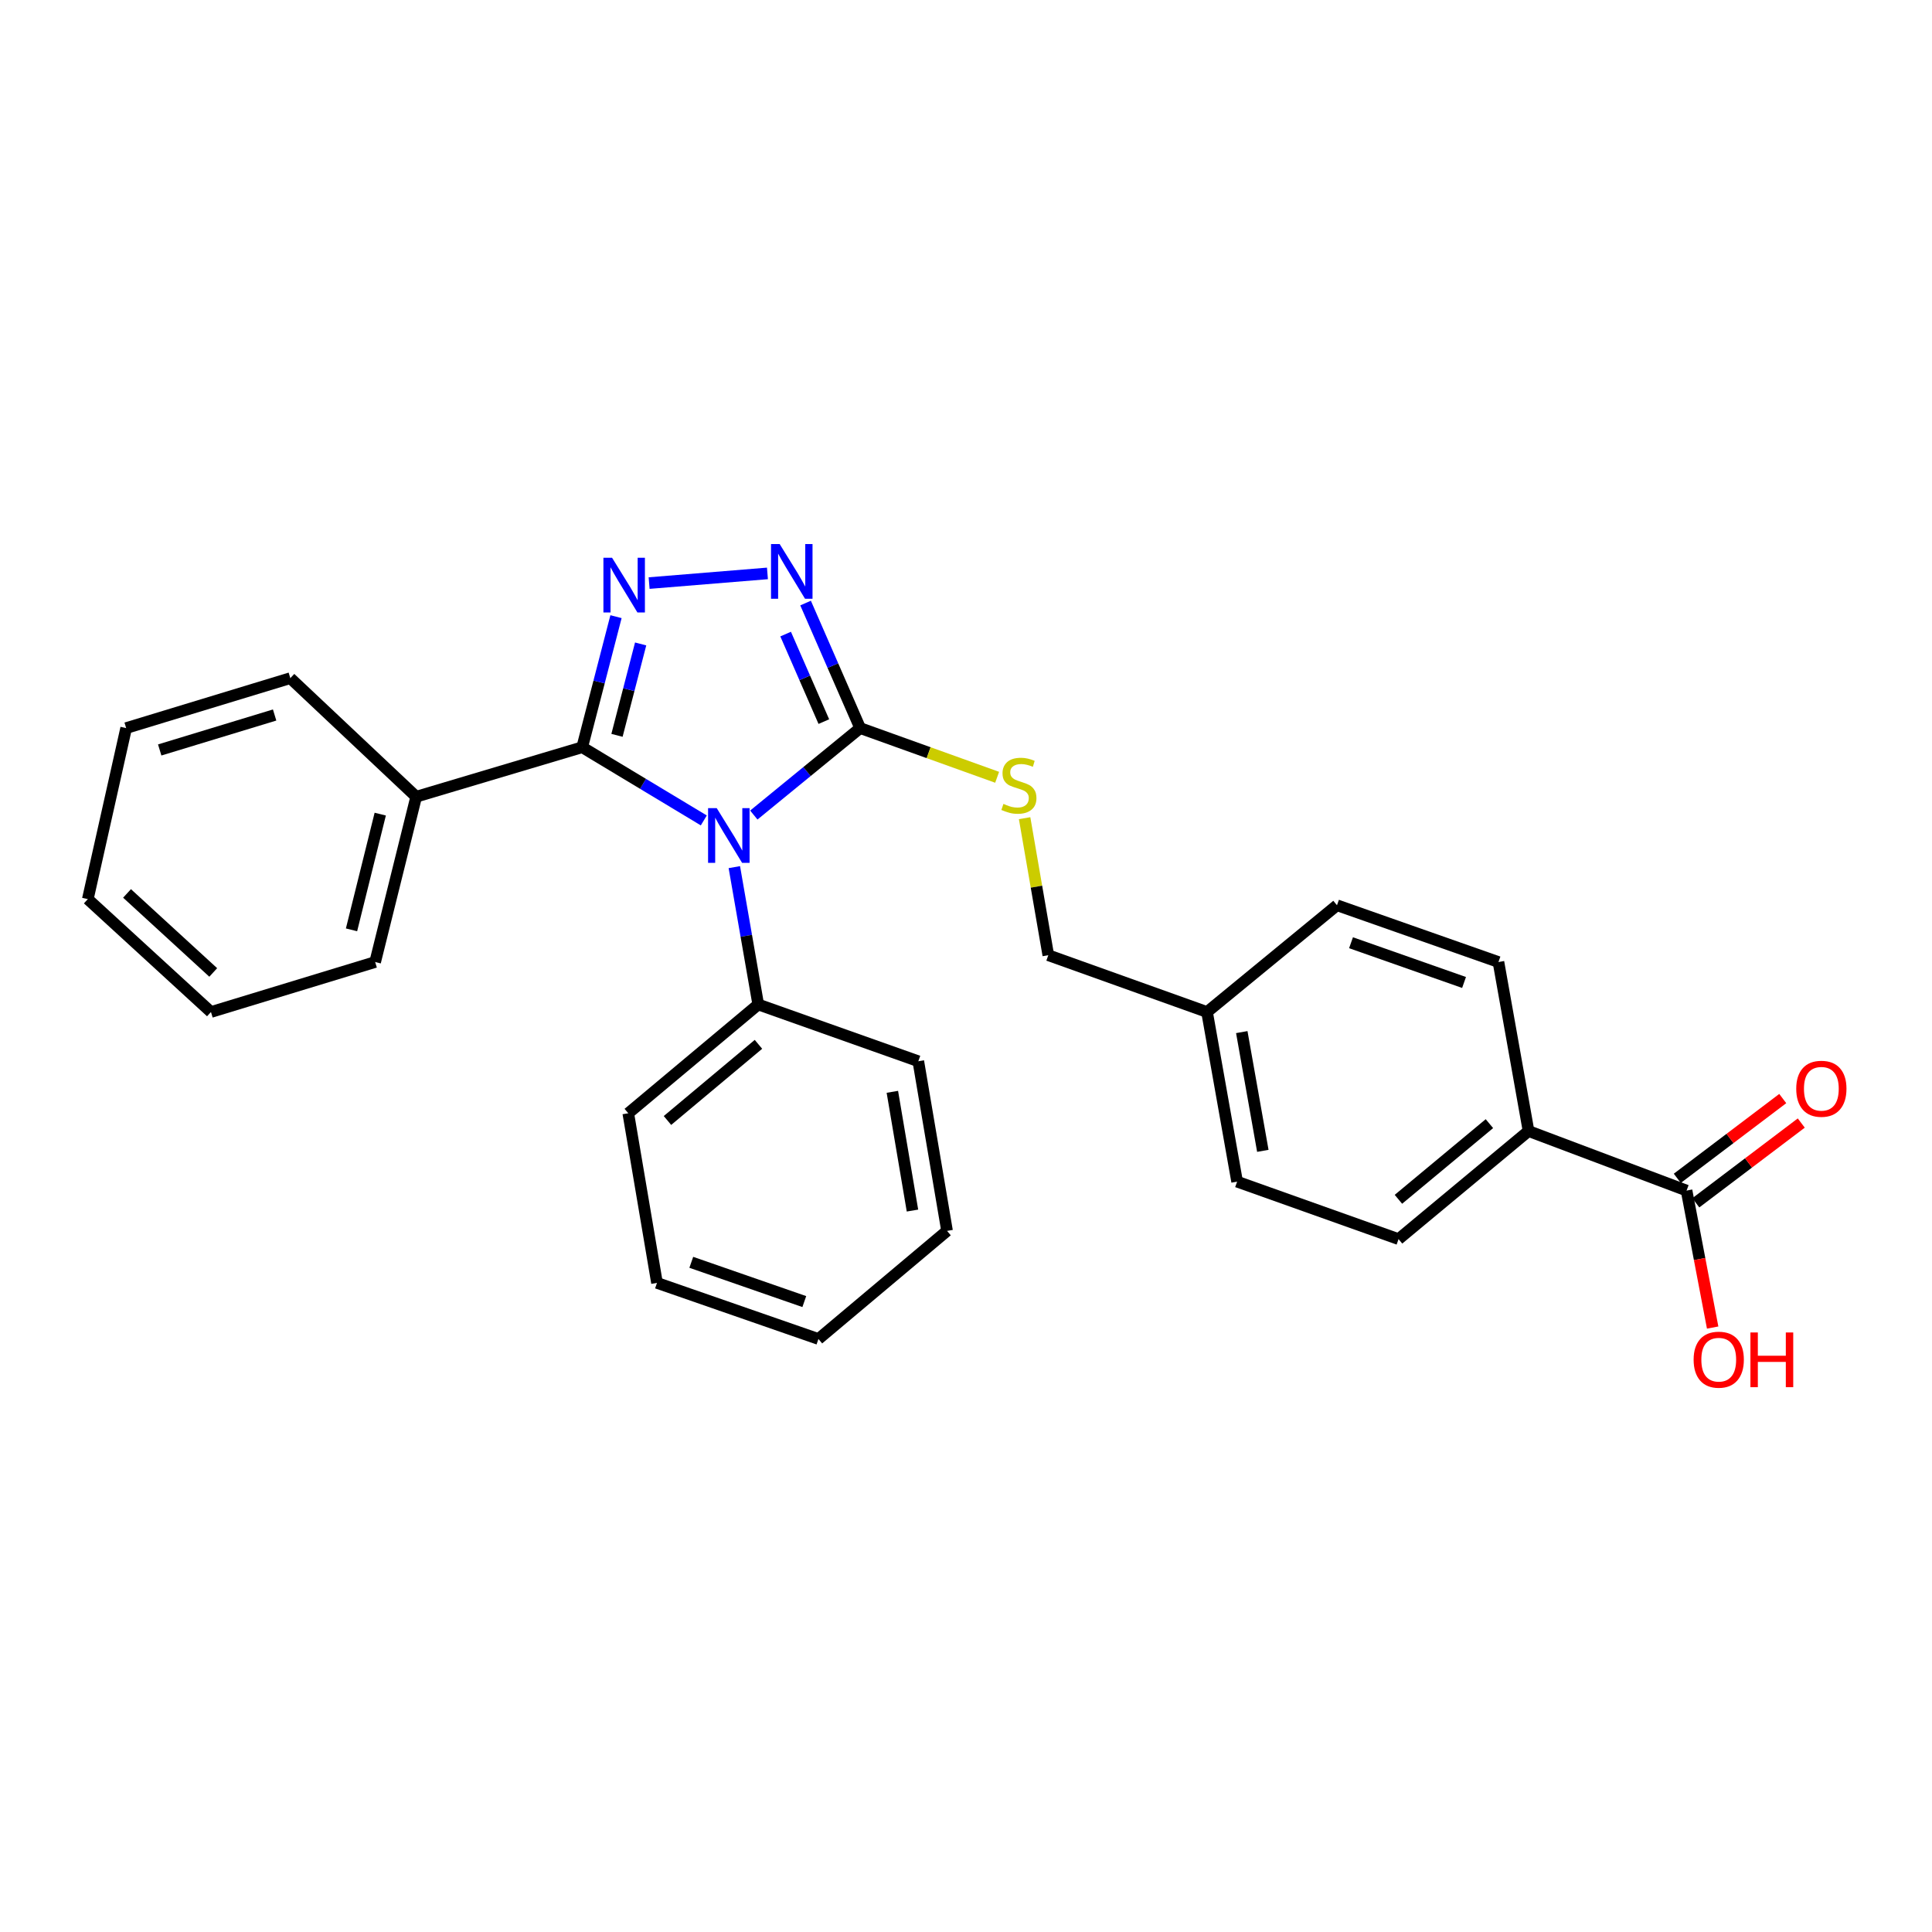 <?xml version='1.0' encoding='iso-8859-1'?>
<svg version='1.1' baseProfile='full'
              xmlns='http://www.w3.org/2000/svg'
                      xmlns:rdkit='http://www.rdkit.org/xml'
                      xmlns:xlink='http://www.w3.org/1999/xlink'
                  xml:space='preserve'
width='1000px' height='1000px' viewBox='0 0 1000 1000'>
<!-- END OF HEADER -->
<rect style='opacity:1.0;fill:#FFFFFF;stroke:none' width='1000' height='1000' x='0' y='0'> </rect>
<path class='bond-0' d='M 364.284,424.65 L 332.814,405.708' style='fill:none;fill-rule:evenodd;stroke:#0000FF;stroke-width:6px;stroke-linecap:butt;stroke-linejoin:miter;stroke-opacity:1' />
<path class='bond-0' d='M 332.814,405.708 L 301.343,386.767' style='fill:none;fill-rule:evenodd;stroke:#000000;stroke-width:6px;stroke-linecap:butt;stroke-linejoin:miter;stroke-opacity:1' />
<path class='bond-2' d='M 390.174,421.868 L 417.695,399.361' style='fill:none;fill-rule:evenodd;stroke:#0000FF;stroke-width:6px;stroke-linecap:butt;stroke-linejoin:miter;stroke-opacity:1' />
<path class='bond-2' d='M 417.695,399.361 L 445.216,376.854' style='fill:none;fill-rule:evenodd;stroke:#000000;stroke-width:6px;stroke-linecap:butt;stroke-linejoin:miter;stroke-opacity:1' />
<path class='bond-6' d='M 380.09,448.827 L 386.278,484.371' style='fill:none;fill-rule:evenodd;stroke:#0000FF;stroke-width:6px;stroke-linecap:butt;stroke-linejoin:miter;stroke-opacity:1' />
<path class='bond-6' d='M 386.278,484.371 L 392.465,519.915' style='fill:none;fill-rule:evenodd;stroke:#000000;stroke-width:6px;stroke-linecap:butt;stroke-linejoin:miter;stroke-opacity:1' />
<path class='bond-1' d='M 301.343,386.767 L 310.092,352.975' style='fill:none;fill-rule:evenodd;stroke:#000000;stroke-width:6px;stroke-linecap:butt;stroke-linejoin:miter;stroke-opacity:1' />
<path class='bond-1' d='M 310.092,352.975 L 318.84,319.183' style='fill:none;fill-rule:evenodd;stroke:#0000FF;stroke-width:6px;stroke-linecap:butt;stroke-linejoin:miter;stroke-opacity:1' />
<path class='bond-1' d='M 319.35,380.612 L 325.473,356.957' style='fill:none;fill-rule:evenodd;stroke:#000000;stroke-width:6px;stroke-linecap:butt;stroke-linejoin:miter;stroke-opacity:1' />
<path class='bond-1' d='M 325.473,356.957 L 331.597,333.303' style='fill:none;fill-rule:evenodd;stroke:#0000FF;stroke-width:6px;stroke-linecap:butt;stroke-linejoin:miter;stroke-opacity:1' />
<path class='bond-8' d='M 301.343,386.767 L 215.42,412.383' style='fill:none;fill-rule:evenodd;stroke:#000000;stroke-width:6px;stroke-linecap:butt;stroke-linejoin:miter;stroke-opacity:1' />
<path class='bond-27' d='M 335.983,301.801 L 397.228,296.797' style='fill:none;fill-rule:evenodd;stroke:#0000FF;stroke-width:6px;stroke-linecap:butt;stroke-linejoin:miter;stroke-opacity:1' />
<path class='bond-3' d='M 445.216,376.854 L 431.091,344.497' style='fill:none;fill-rule:evenodd;stroke:#000000;stroke-width:6px;stroke-linecap:butt;stroke-linejoin:miter;stroke-opacity:1' />
<path class='bond-3' d='M 431.091,344.497 L 416.966,312.14' style='fill:none;fill-rule:evenodd;stroke:#0000FF;stroke-width:6px;stroke-linecap:butt;stroke-linejoin:miter;stroke-opacity:1' />
<path class='bond-3' d='M 426.417,373.504 L 416.53,350.854' style='fill:none;fill-rule:evenodd;stroke:#000000;stroke-width:6px;stroke-linecap:butt;stroke-linejoin:miter;stroke-opacity:1' />
<path class='bond-3' d='M 416.53,350.854 L 406.642,328.204' style='fill:none;fill-rule:evenodd;stroke:#0000FF;stroke-width:6px;stroke-linecap:butt;stroke-linejoin:miter;stroke-opacity:1' />
<path class='bond-4' d='M 445.216,376.854 L 480.666,389.59' style='fill:none;fill-rule:evenodd;stroke:#000000;stroke-width:6px;stroke-linecap:butt;stroke-linejoin:miter;stroke-opacity:1' />
<path class='bond-4' d='M 480.666,389.59 L 516.116,402.326' style='fill:none;fill-rule:evenodd;stroke:#CCCC00;stroke-width:6px;stroke-linecap:butt;stroke-linejoin:miter;stroke-opacity:1' />
<path class='bond-12' d='M 530.337,423.486 L 536.467,458.949' style='fill:none;fill-rule:evenodd;stroke:#CCCC00;stroke-width:6px;stroke-linecap:butt;stroke-linejoin:miter;stroke-opacity:1' />
<path class='bond-12' d='M 536.467,458.949 L 542.597,494.413' style='fill:none;fill-rule:evenodd;stroke:#000000;stroke-width:6px;stroke-linecap:butt;stroke-linejoin:miter;stroke-opacity:1' />
<path class='bond-5' d='M 872.96,616.236 L 791.168,585.421' style='fill:none;fill-rule:evenodd;stroke:#000000;stroke-width:6px;stroke-linecap:butt;stroke-linejoin:miter;stroke-opacity:1' />
<path class='bond-9' d='M 877.753,622.572 L 905.044,601.928' style='fill:none;fill-rule:evenodd;stroke:#000000;stroke-width:6px;stroke-linecap:butt;stroke-linejoin:miter;stroke-opacity:1' />
<path class='bond-9' d='M 905.044,601.928 L 932.335,581.283' style='fill:none;fill-rule:evenodd;stroke:#FF0000;stroke-width:6px;stroke-linecap:butt;stroke-linejoin:miter;stroke-opacity:1' />
<path class='bond-9' d='M 868.167,609.9 L 895.458,589.256' style='fill:none;fill-rule:evenodd;stroke:#000000;stroke-width:6px;stroke-linecap:butt;stroke-linejoin:miter;stroke-opacity:1' />
<path class='bond-9' d='M 895.458,589.256 L 922.749,568.611' style='fill:none;fill-rule:evenodd;stroke:#FF0000;stroke-width:6px;stroke-linecap:butt;stroke-linejoin:miter;stroke-opacity:1' />
<path class='bond-13' d='M 872.96,616.236 L 879.712,651.688' style='fill:none;fill-rule:evenodd;stroke:#000000;stroke-width:6px;stroke-linecap:butt;stroke-linejoin:miter;stroke-opacity:1' />
<path class='bond-13' d='M 879.712,651.688 L 886.465,687.141' style='fill:none;fill-rule:evenodd;stroke:#FF0000;stroke-width:6px;stroke-linecap:butt;stroke-linejoin:miter;stroke-opacity:1' />
<path class='bond-17' d='M 392.465,519.915 L 325.194,576.223' style='fill:none;fill-rule:evenodd;stroke:#000000;stroke-width:6px;stroke-linecap:butt;stroke-linejoin:miter;stroke-opacity:1' />
<path class='bond-17' d='M 392.573,540.545 L 345.483,579.961' style='fill:none;fill-rule:evenodd;stroke:#000000;stroke-width:6px;stroke-linecap:butt;stroke-linejoin:miter;stroke-opacity:1' />
<path class='bond-18' d='M 392.465,519.915 L 475.317,549.3' style='fill:none;fill-rule:evenodd;stroke:#000000;stroke-width:6px;stroke-linecap:butt;stroke-linejoin:miter;stroke-opacity:1' />
<path class='bond-7' d='M 791.168,585.421 L 723.888,641.367' style='fill:none;fill-rule:evenodd;stroke:#000000;stroke-width:6px;stroke-linecap:butt;stroke-linejoin:miter;stroke-opacity:1' />
<path class='bond-7' d='M 770.917,581.596 L 723.821,620.758' style='fill:none;fill-rule:evenodd;stroke:#000000;stroke-width:6px;stroke-linecap:butt;stroke-linejoin:miter;stroke-opacity:1' />
<path class='bond-30' d='M 791.168,585.421 L 775.597,497.944' style='fill:none;fill-rule:evenodd;stroke:#000000;stroke-width:6px;stroke-linecap:butt;stroke-linejoin:miter;stroke-opacity:1' />
<path class='bond-19' d='M 215.42,412.383 L 194.182,497.944' style='fill:none;fill-rule:evenodd;stroke:#000000;stroke-width:6px;stroke-linecap:butt;stroke-linejoin:miter;stroke-opacity:1' />
<path class='bond-19' d='M 196.814,421.39 L 181.947,481.282' style='fill:none;fill-rule:evenodd;stroke:#000000;stroke-width:6px;stroke-linecap:butt;stroke-linejoin:miter;stroke-opacity:1' />
<path class='bond-20' d='M 215.42,412.383 L 150.268,351.008' style='fill:none;fill-rule:evenodd;stroke:#000000;stroke-width:6px;stroke-linecap:butt;stroke-linejoin:miter;stroke-opacity:1' />
<path class='bond-10' d='M 723.888,641.367 L 640.33,611.62' style='fill:none;fill-rule:evenodd;stroke:#000000;stroke-width:6px;stroke-linecap:butt;stroke-linejoin:miter;stroke-opacity:1' />
<path class='bond-11' d='M 775.597,497.944 L 692.022,468.559' style='fill:none;fill-rule:evenodd;stroke:#000000;stroke-width:6px;stroke-linecap:butt;stroke-linejoin:miter;stroke-opacity:1' />
<path class='bond-11' d='M 757.79,508.526 L 699.288,487.956' style='fill:none;fill-rule:evenodd;stroke:#000000;stroke-width:6px;stroke-linecap:butt;stroke-linejoin:miter;stroke-opacity:1' />
<path class='bond-14' d='M 542.597,494.413 L 624.759,523.816' style='fill:none;fill-rule:evenodd;stroke:#000000;stroke-width:6px;stroke-linecap:butt;stroke-linejoin:miter;stroke-opacity:1' />
<path class='bond-15' d='M 624.759,523.816 L 692.022,468.559' style='fill:none;fill-rule:evenodd;stroke:#000000;stroke-width:6px;stroke-linecap:butt;stroke-linejoin:miter;stroke-opacity:1' />
<path class='bond-16' d='M 624.759,523.816 L 640.33,611.62' style='fill:none;fill-rule:evenodd;stroke:#000000;stroke-width:6px;stroke-linecap:butt;stroke-linejoin:miter;stroke-opacity:1' />
<path class='bond-16' d='M 642.74,534.213 L 653.639,595.675' style='fill:none;fill-rule:evenodd;stroke:#000000;stroke-width:6px;stroke-linecap:butt;stroke-linejoin:miter;stroke-opacity:1' />
<path class='bond-24' d='M 325.194,576.223 L 340.059,664.026' style='fill:none;fill-rule:evenodd;stroke:#000000;stroke-width:6px;stroke-linecap:butt;stroke-linejoin:miter;stroke-opacity:1' />
<path class='bond-23' d='M 475.317,549.3 L 490.19,637.103' style='fill:none;fill-rule:evenodd;stroke:#000000;stroke-width:6px;stroke-linecap:butt;stroke-linejoin:miter;stroke-opacity:1' />
<path class='bond-23' d='M 461.882,565.125 L 472.294,626.587' style='fill:none;fill-rule:evenodd;stroke:#000000;stroke-width:6px;stroke-linecap:butt;stroke-linejoin:miter;stroke-opacity:1' />
<path class='bond-21' d='M 194.182,497.944 L 109.195,523.816' style='fill:none;fill-rule:evenodd;stroke:#000000;stroke-width:6px;stroke-linecap:butt;stroke-linejoin:miter;stroke-opacity:1' />
<path class='bond-22' d='M 150.268,351.008 L 65.298,376.854' style='fill:none;fill-rule:evenodd;stroke:#000000;stroke-width:6px;stroke-linecap:butt;stroke-linejoin:miter;stroke-opacity:1' />
<path class='bond-22' d='M 142.146,370.086 L 82.667,388.178' style='fill:none;fill-rule:evenodd;stroke:#000000;stroke-width:6px;stroke-linecap:butt;stroke-linejoin:miter;stroke-opacity:1' />
<path class='bond-29' d='M 109.195,523.816 L 45.455,465.381' style='fill:none;fill-rule:evenodd;stroke:#000000;stroke-width:6px;stroke-linecap:butt;stroke-linejoin:miter;stroke-opacity:1' />
<path class='bond-29' d='M 110.371,503.339 L 65.753,462.435' style='fill:none;fill-rule:evenodd;stroke:#000000;stroke-width:6px;stroke-linecap:butt;stroke-linejoin:miter;stroke-opacity:1' />
<path class='bond-25' d='M 65.298,376.854 L 45.455,465.381' style='fill:none;fill-rule:evenodd;stroke:#000000;stroke-width:6px;stroke-linecap:butt;stroke-linejoin:miter;stroke-opacity:1' />
<path class='bond-26' d='M 490.19,637.103 L 423.625,693.058' style='fill:none;fill-rule:evenodd;stroke:#000000;stroke-width:6px;stroke-linecap:butt;stroke-linejoin:miter;stroke-opacity:1' />
<path class='bond-28' d='M 340.059,664.026 L 423.625,693.058' style='fill:none;fill-rule:evenodd;stroke:#000000;stroke-width:6px;stroke-linecap:butt;stroke-linejoin:miter;stroke-opacity:1' />
<path class='bond-28' d='M 357.808,653.372 L 416.305,673.695' style='fill:none;fill-rule:evenodd;stroke:#000000;stroke-width:6px;stroke-linecap:butt;stroke-linejoin:miter;stroke-opacity:1' />
<path  class='atom-0' d='M 370.979 418.287
L 380.259 433.287
Q 381.179 434.767, 382.659 437.447
Q 384.139 440.127, 384.219 440.287
L 384.219 418.287
L 387.979 418.287
L 387.979 446.607
L 384.099 446.607
L 374.139 430.207
Q 372.979 428.287, 371.739 426.087
Q 370.539 423.887, 370.179 423.207
L 370.179 446.607
L 366.499 446.607
L 366.499 418.287
L 370.979 418.287
' fill='#0000FF'/>
<path  class='atom-2' d='M 316.807 288.697
L 326.087 303.697
Q 327.007 305.177, 328.487 307.857
Q 329.967 310.537, 330.047 310.697
L 330.047 288.697
L 333.807 288.697
L 333.807 317.017
L 329.927 317.017
L 319.967 300.617
Q 318.807 298.697, 317.567 296.497
Q 316.367 294.297, 316.007 293.617
L 316.007 317.017
L 312.327 317.017
L 312.327 288.697
L 316.807 288.697
' fill='#0000FF'/>
<path  class='atom-4' d='M 403.56 281.608
L 412.84 296.608
Q 413.76 298.088, 415.24 300.768
Q 416.72 303.448, 416.8 303.608
L 416.8 281.608
L 420.56 281.608
L 420.56 309.928
L 416.68 309.928
L 406.72 293.528
Q 405.56 291.608, 404.32 289.408
Q 403.12 287.208, 402.76 286.528
L 402.76 309.928
L 399.08 309.928
L 399.08 281.608
L 403.56 281.608
' fill='#0000FF'/>
<path  class='atom-5' d='M 519.379 416.092
Q 519.699 416.212, 521.019 416.772
Q 522.339 417.332, 523.779 417.692
Q 525.259 418.012, 526.699 418.012
Q 529.379 418.012, 530.939 416.732
Q 532.499 415.412, 532.499 413.132
Q 532.499 411.572, 531.699 410.612
Q 530.939 409.652, 529.739 409.132
Q 528.539 408.612, 526.539 408.012
Q 524.019 407.252, 522.499 406.532
Q 521.019 405.812, 519.939 404.292
Q 518.899 402.772, 518.899 400.212
Q 518.899 396.652, 521.299 394.452
Q 523.739 392.252, 528.539 392.252
Q 531.819 392.252, 535.539 393.812
L 534.619 396.892
Q 531.219 395.492, 528.659 395.492
Q 525.899 395.492, 524.379 396.652
Q 522.859 397.772, 522.899 399.732
Q 522.899 401.252, 523.659 402.172
Q 524.459 403.092, 525.579 403.612
Q 526.739 404.132, 528.659 404.732
Q 531.219 405.532, 532.739 406.332
Q 534.259 407.132, 535.339 408.772
Q 536.459 410.372, 536.459 413.132
Q 536.459 417.052, 533.819 419.172
Q 531.219 421.252, 526.859 421.252
Q 524.339 421.252, 522.419 420.692
Q 520.539 420.172, 518.299 419.252
L 519.379 416.092
' fill='#CCCC00'/>
<path  class='atom-10' d='M 929.729 563.539
Q 929.729 556.739, 933.089 552.939
Q 936.449 549.139, 942.729 549.139
Q 949.009 549.139, 952.369 552.939
Q 955.729 556.739, 955.729 563.539
Q 955.729 570.419, 952.329 574.339
Q 948.929 578.219, 942.729 578.219
Q 936.489 578.219, 933.089 574.339
Q 929.729 570.459, 929.729 563.539
M 942.729 575.019
Q 947.049 575.019, 949.369 572.139
Q 951.729 569.219, 951.729 563.539
Q 951.729 557.979, 949.369 555.179
Q 947.049 552.339, 942.729 552.339
Q 938.409 552.339, 936.049 555.139
Q 933.729 557.939, 933.729 563.539
Q 933.729 569.259, 936.049 572.139
Q 938.409 575.019, 942.729 575.019
' fill='#FF0000'/>
<path  class='atom-14' d='M 876.617 703.766
Q 876.617 696.966, 879.977 693.166
Q 883.337 689.366, 889.617 689.366
Q 895.897 689.366, 899.257 693.166
Q 902.617 696.966, 902.617 703.766
Q 902.617 710.646, 899.217 714.566
Q 895.817 718.446, 889.617 718.446
Q 883.377 718.446, 879.977 714.566
Q 876.617 710.686, 876.617 703.766
M 889.617 715.246
Q 893.937 715.246, 896.257 712.366
Q 898.617 709.446, 898.617 703.766
Q 898.617 698.206, 896.257 695.406
Q 893.937 692.566, 889.617 692.566
Q 885.297 692.566, 882.937 695.366
Q 880.617 698.166, 880.617 703.766
Q 880.617 709.486, 882.937 712.366
Q 885.297 715.246, 889.617 715.246
' fill='#FF0000'/>
<path  class='atom-14' d='M 906.017 689.686
L 909.857 689.686
L 909.857 701.726
L 924.337 701.726
L 924.337 689.686
L 928.177 689.686
L 928.177 718.006
L 924.337 718.006
L 924.337 704.926
L 909.857 704.926
L 909.857 718.006
L 906.017 718.006
L 906.017 689.686
' fill='#FF0000'/>
</svg>
